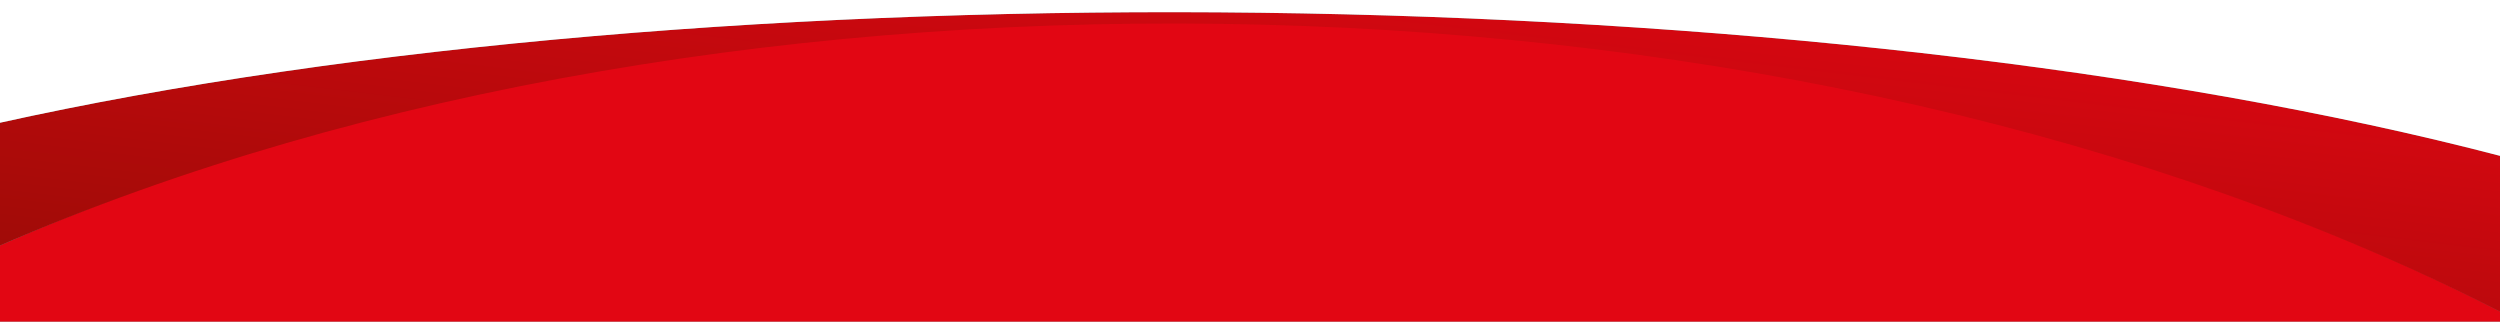 <?xml version="1.0" encoding="utf-8"?>
<!-- Generator: Adobe Illustrator 26.2.1, SVG Export Plug-In . SVG Version: 6.00 Build 0)  -->
<svg version="1.1" id="Warstwa_1" xmlns="http://www.w3.org/2000/svg" xmlns:xlink="http://www.w3.org/1999/xlink" x="0px" y="0px"
	 viewBox="0 0 1920 247" style="enable-background:new 0 0 1920 247;" xml:space="preserve">
<rect x="0" y="0" width="1920" height="247" fill="#808080" stroke="none"/>
<style type="text/css">
	.st0{fill:#E20613;}
	.st1{fill:url(#SVGID_1_);}
	.st2{fill:#FFFFFF;}
</style>
<g>
	<path class="st0" d="M-2,249v-59.6c262.7-116.1,575-173,905.8-173c379,0,749.8,84.1,1018.2,223.9v8.6L-2,249z"/>
	<linearGradient id="SVGID_1_" gradientUnits="userSpaceOnUse" x1="992.817" y1="-106.469" x2="912.817" y2="561.531">
		<stop  offset="0" style="stop-color:#E20613"/>
		<stop  offset="1" style="stop-color:#770F00"/>
	</linearGradient>
	<path class="st1" d="M1922,240.4V120.2C1393.9-18,547.6-27.5-2,94.7v94.7C561-55.8,1382-37,1922,240.4z"/>
	<path class="st2" d="M1922,120.2V-2H-2v96.7C547.6-27.5,1393.9-18,1922,120.2z"/>
</g>
</svg>
